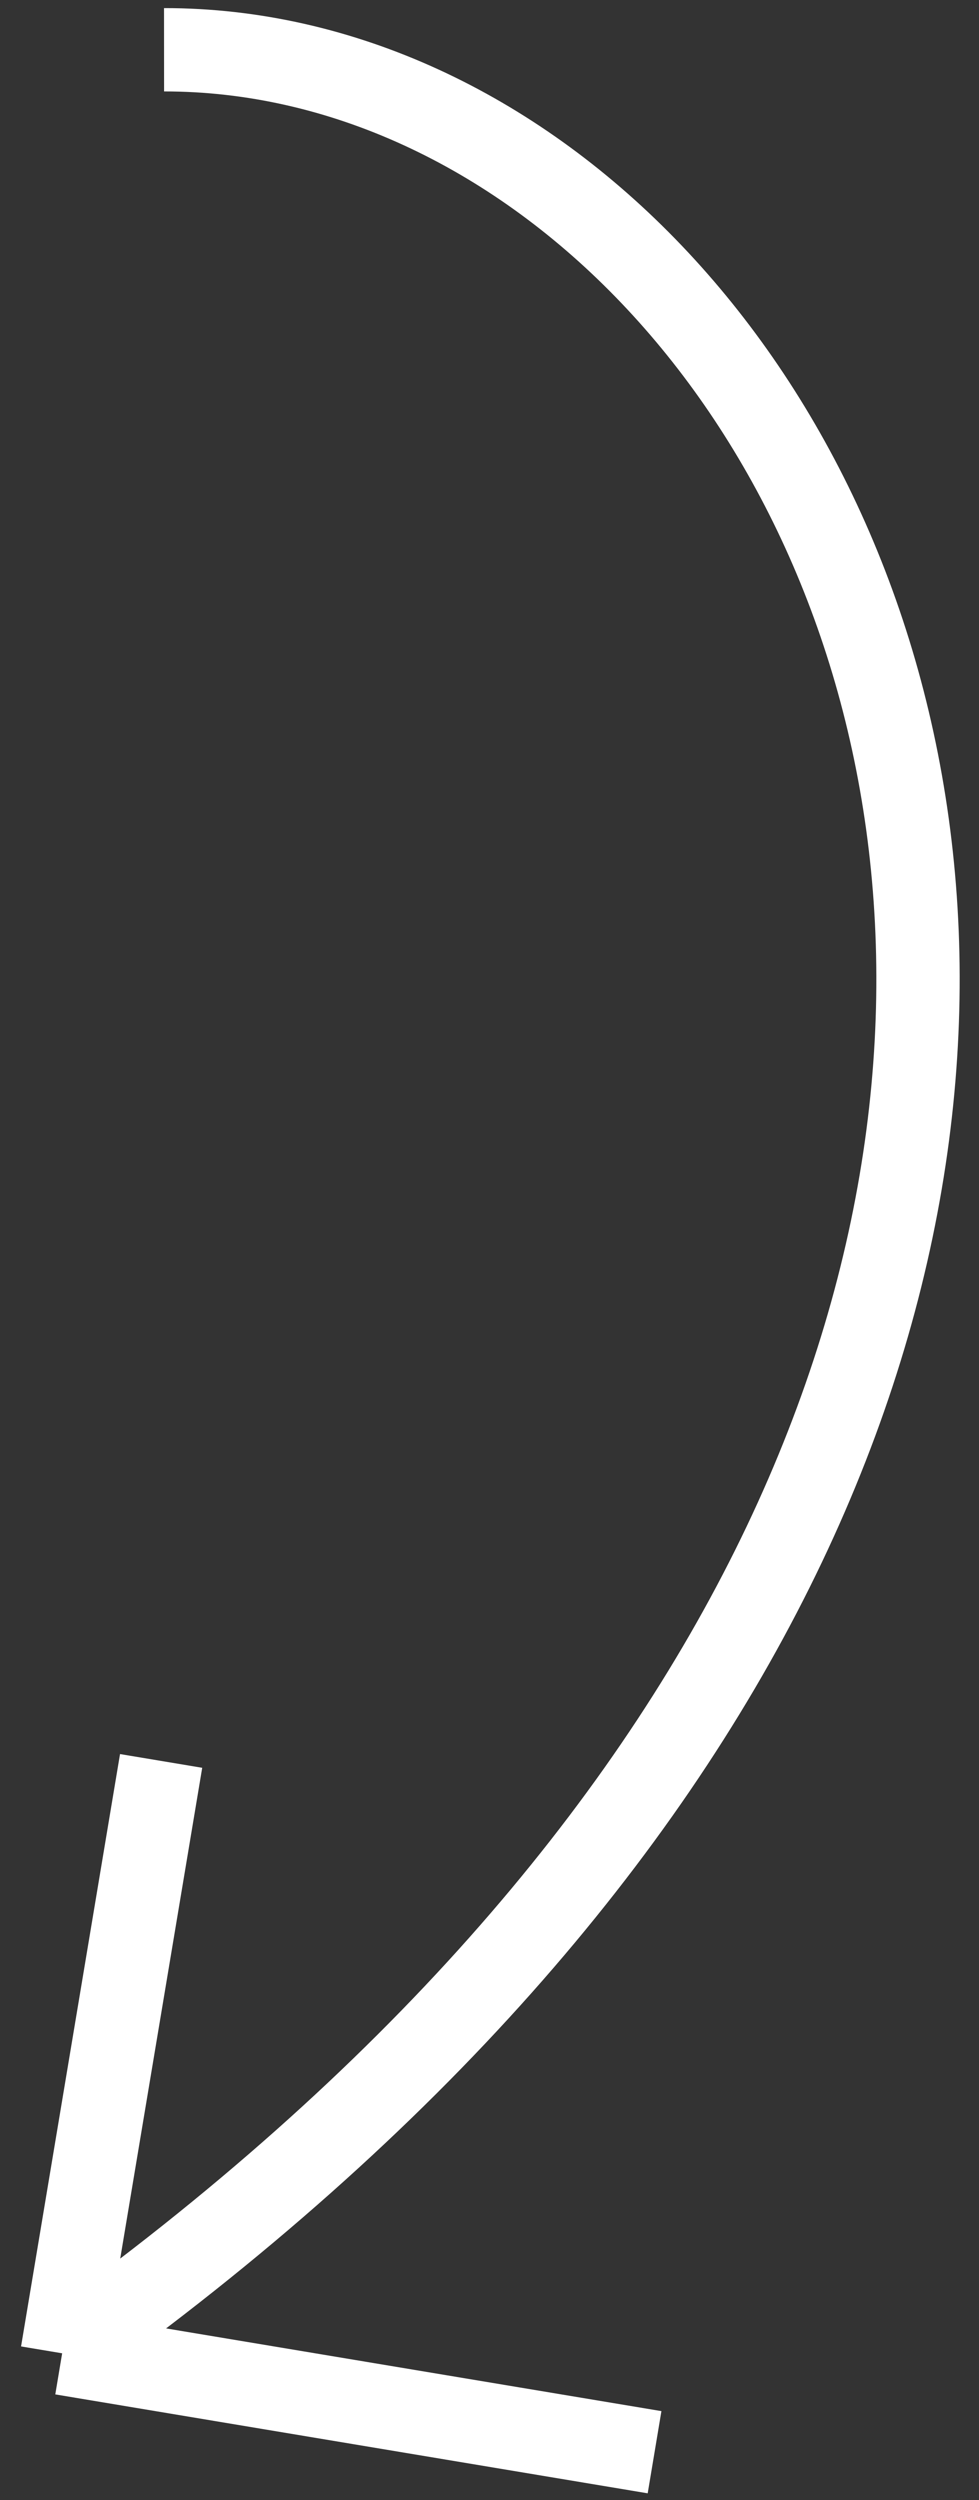 <?xml version="1.0" encoding="UTF-8"?> <svg xmlns="http://www.w3.org/2000/svg" width="47" height="120" viewBox="0 0 47 120" fill="none"><rect x="0" y="0" width="47" height="120" fill="#333333" stroke="none"/><path d="M7.876 2.389C41.92 2.362 70.636 64.678 2.984 112.959M2.984 112.959L7.735 84.525M2.984 112.959L31.424 117.707" stroke="white" stroke-width="4"></path></svg> 